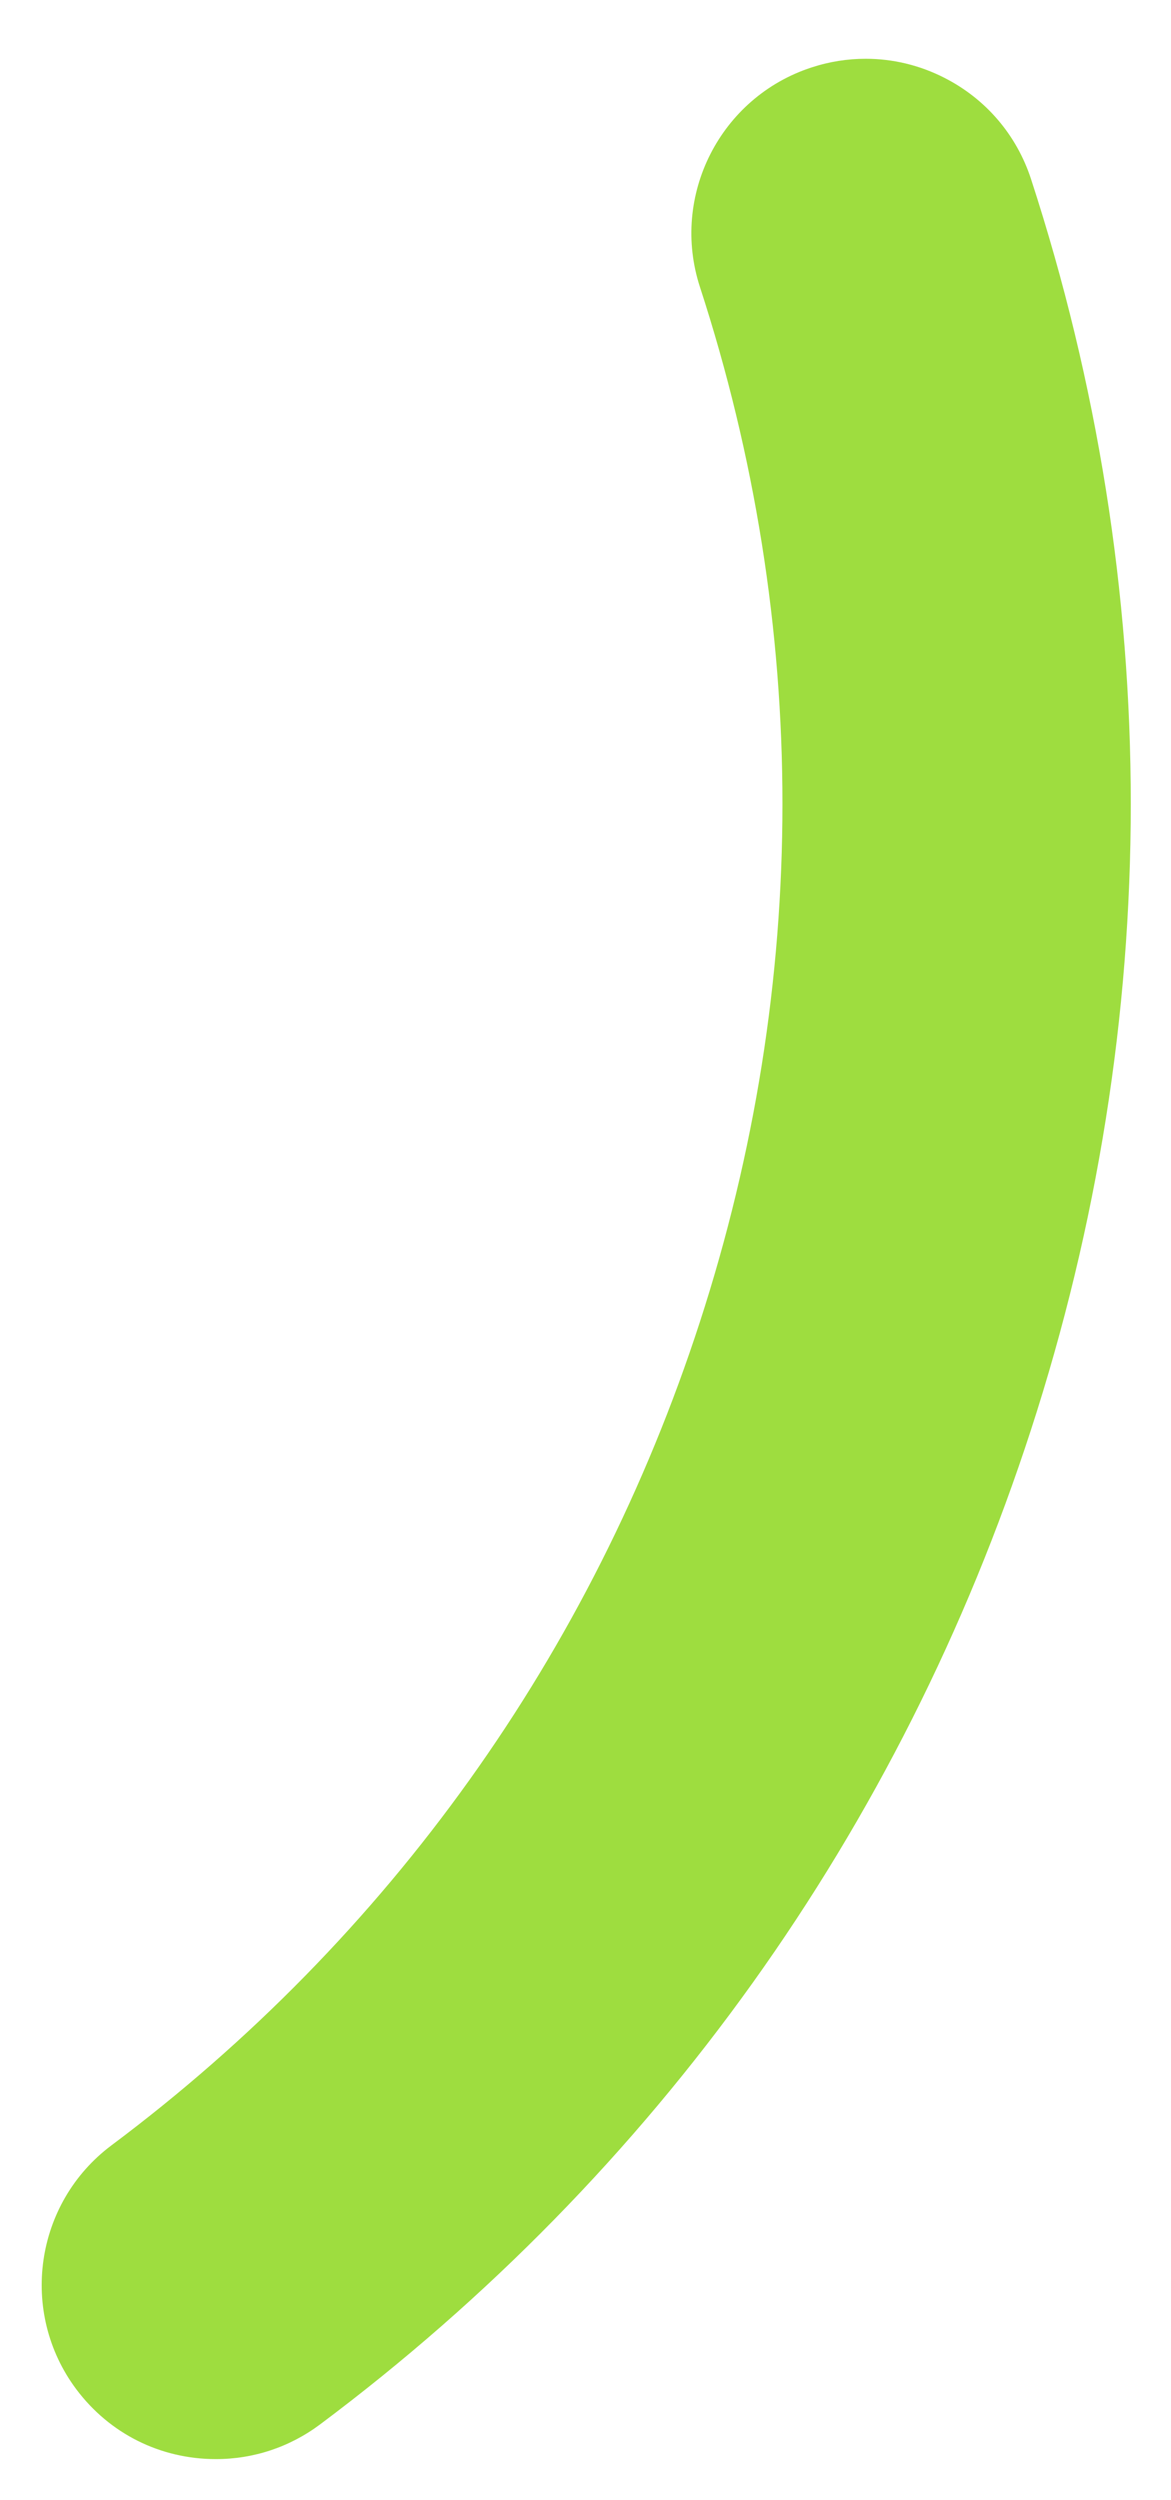 <?xml version="1.0" encoding="utf-8"?>
<!-- Generator: Adobe Illustrator 26.3.1, SVG Export Plug-In . SVG Version: 6.00 Build 0)  -->
<svg version="1.1" id="Calque_1" xmlns="http://www.w3.org/2000/svg" xmlns:xlink="http://www.w3.org/1999/xlink" x="0px" y="0px"
	 viewBox="0 0 262 559" style="enable-background:new 0 0 262 559;" xml:space="preserve">
<style type="text/css">
	.st0{fill:#9EDD3F;}
</style>
<path class="st0" d="M193.69,13.14c-4.06,0-8.14,0.64-12.11,1.94c-20.43,6.65-31.63,28.68-24.97,49.11
	c24.62,75.57,24.61,155.61-0.04,231.47c-24.04,74-69.56,137.64-131.63,184.04c-17.2,12.87-20.73,37.33-7.88,54.53
	c7.43,9.93,18.81,15.63,31.24,15.63c8.45,0,16.5-2.68,23.3-7.75c75.01-56.08,130.01-132.97,159.06-222.36
	c29.78-91.63,29.79-188.34,0.03-279.69c-3.23-9.9-10.12-17.95-19.41-22.67C205.73,14.56,199.73,13.14,193.69,13.14z"/>
</svg>
